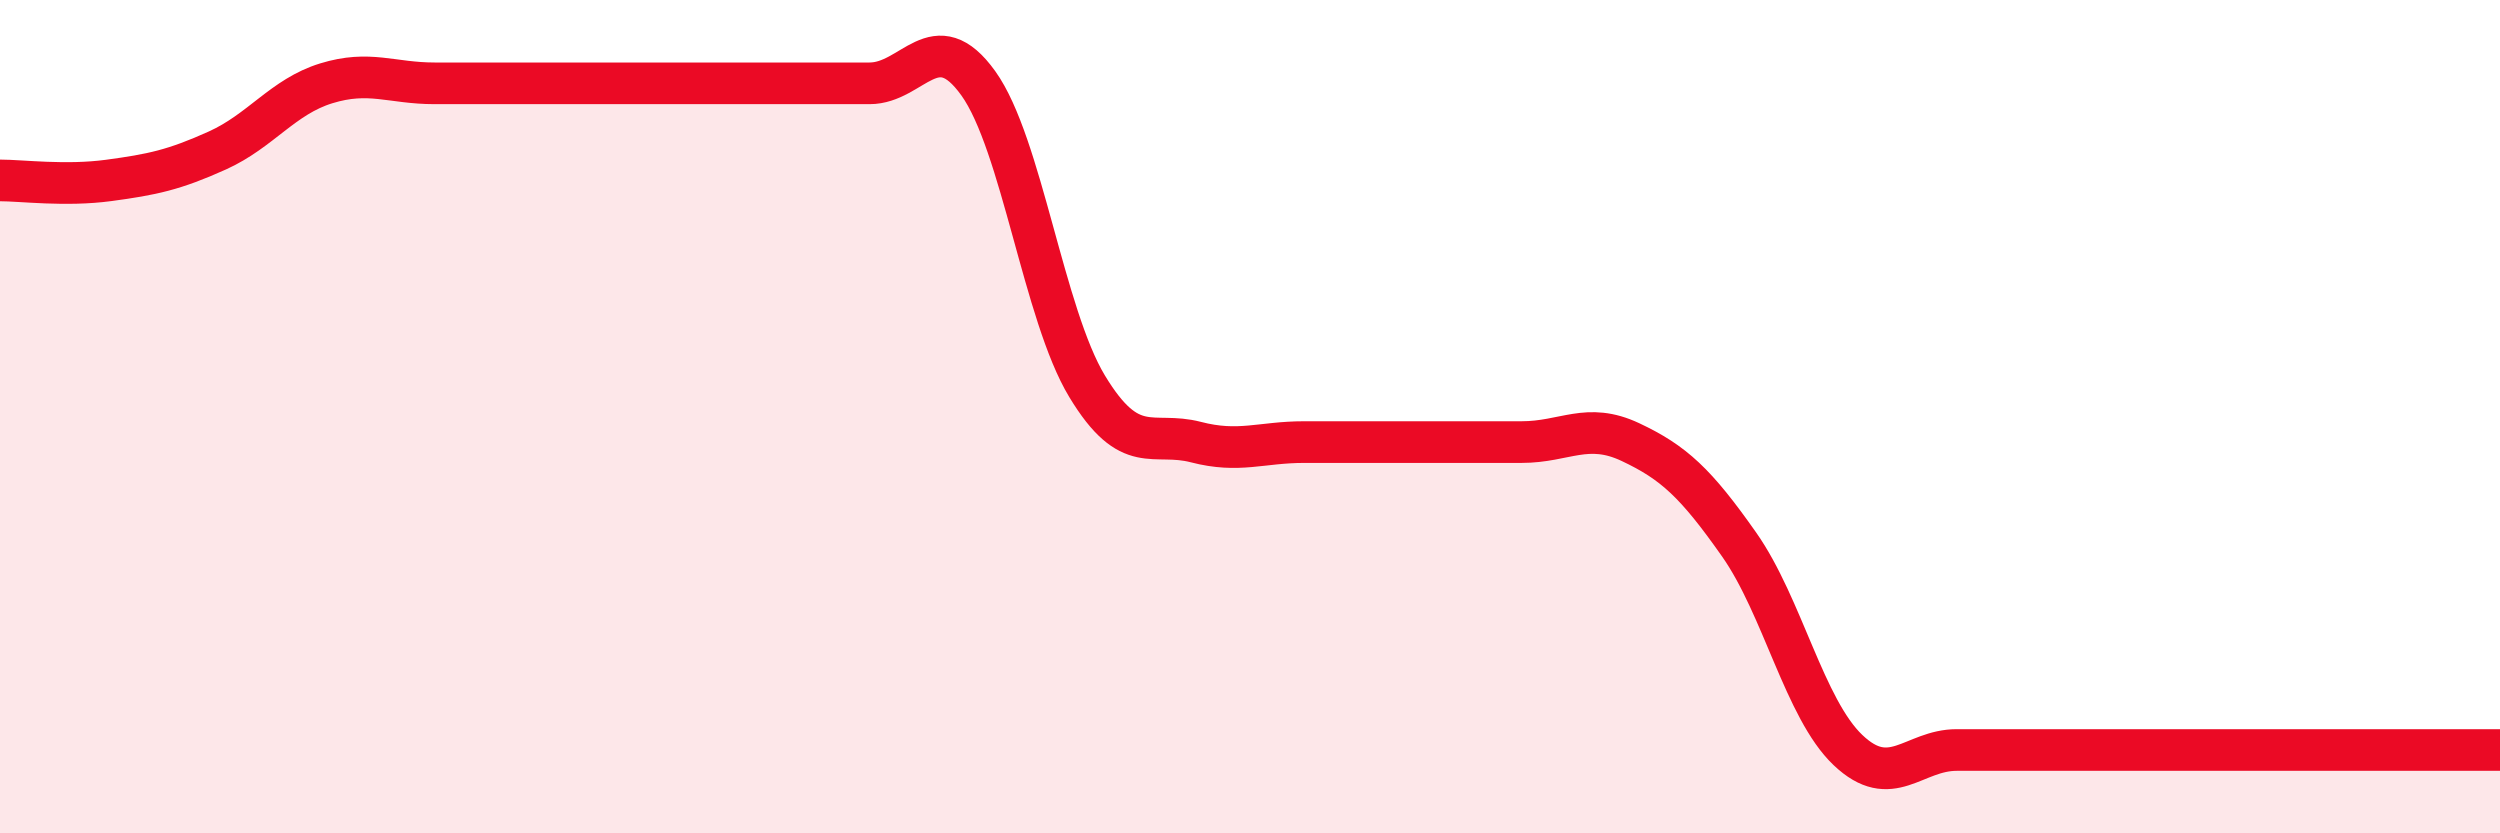 
    <svg width="60" height="20" viewBox="0 0 60 20" xmlns="http://www.w3.org/2000/svg">
      <path
        d="M 0,4.33 C 0.52,4.33 1.57,4.47 2.61,4.33 C 3.65,4.19 4.18,4.08 5.22,3.61 C 6.26,3.14 6.79,2.32 7.83,2 C 8.87,1.68 9.39,2 10.43,2 C 11.47,2 12,2 13.04,2 C 14.08,2 14.61,2 15.65,2 C 16.69,2 17.22,2 18.26,2 C 19.3,2 19.83,2 20.87,2 C 21.91,2 22.44,0.55 23.48,2 C 24.52,3.45 25.05,7.55 26.09,9.27 C 27.13,10.99 27.66,10.34 28.7,10.61 C 29.74,10.88 30.26,10.61 31.3,10.61 C 32.34,10.61 32.87,10.61 33.91,10.61 C 34.95,10.61 35.48,10.61 36.52,10.61 C 37.56,10.61 38.09,10.12 39.13,10.61 C 40.17,11.1 40.7,11.59 41.74,13.07 C 42.78,14.55 43.31,17.01 44.35,18 C 45.39,18.99 45.92,18 46.96,18 C 48,18 48.53,18 49.57,18 C 50.61,18 51.13,18 52.17,18 C 53.21,18 53.74,18 54.78,18 C 55.82,18 56.35,18 57.39,18 C 58.43,18 59.48,18 60,18L60 20L0 20Z"
        fill="#EB0A25"
        opacity="0.1"
        stroke-linecap="round"
        stroke-linejoin="round"
      />
      <path
        d="M 0,4.33 C 0.52,4.33 1.57,4.47 2.61,4.33 C 3.65,4.19 4.18,4.08 5.22,3.61 C 6.26,3.14 6.79,2.32 7.83,2 C 8.87,1.68 9.39,2 10.43,2 C 11.47,2 12,2 13.04,2 C 14.08,2 14.61,2 15.65,2 C 16.69,2 17.22,2 18.26,2 C 19.3,2 19.83,2 20.87,2 C 21.91,2 22.44,0.55 23.48,2 C 24.52,3.45 25.05,7.55 26.09,9.27 C 27.13,10.99 27.66,10.34 28.7,10.61 C 29.74,10.88 30.26,10.61 31.3,10.61 C 32.34,10.61 32.87,10.61 33.91,10.61 C 34.95,10.61 35.48,10.61 36.52,10.61 C 37.56,10.61 38.09,10.12 39.13,10.61 C 40.17,11.1 40.7,11.59 41.74,13.07 C 42.78,14.55 43.31,17.01 44.35,18 C 45.39,18.99 45.92,18 46.96,18 C 48,18 48.53,18 49.57,18 C 50.61,18 51.13,18 52.17,18 C 53.21,18 53.74,18 54.78,18 C 55.82,18 56.35,18 57.39,18 C 58.43,18 59.48,18 60,18"
        stroke="#EB0A25"
        stroke-width="1"
        fill="none"
        stroke-linecap="round"
        stroke-linejoin="round"
      />
    </svg>
  